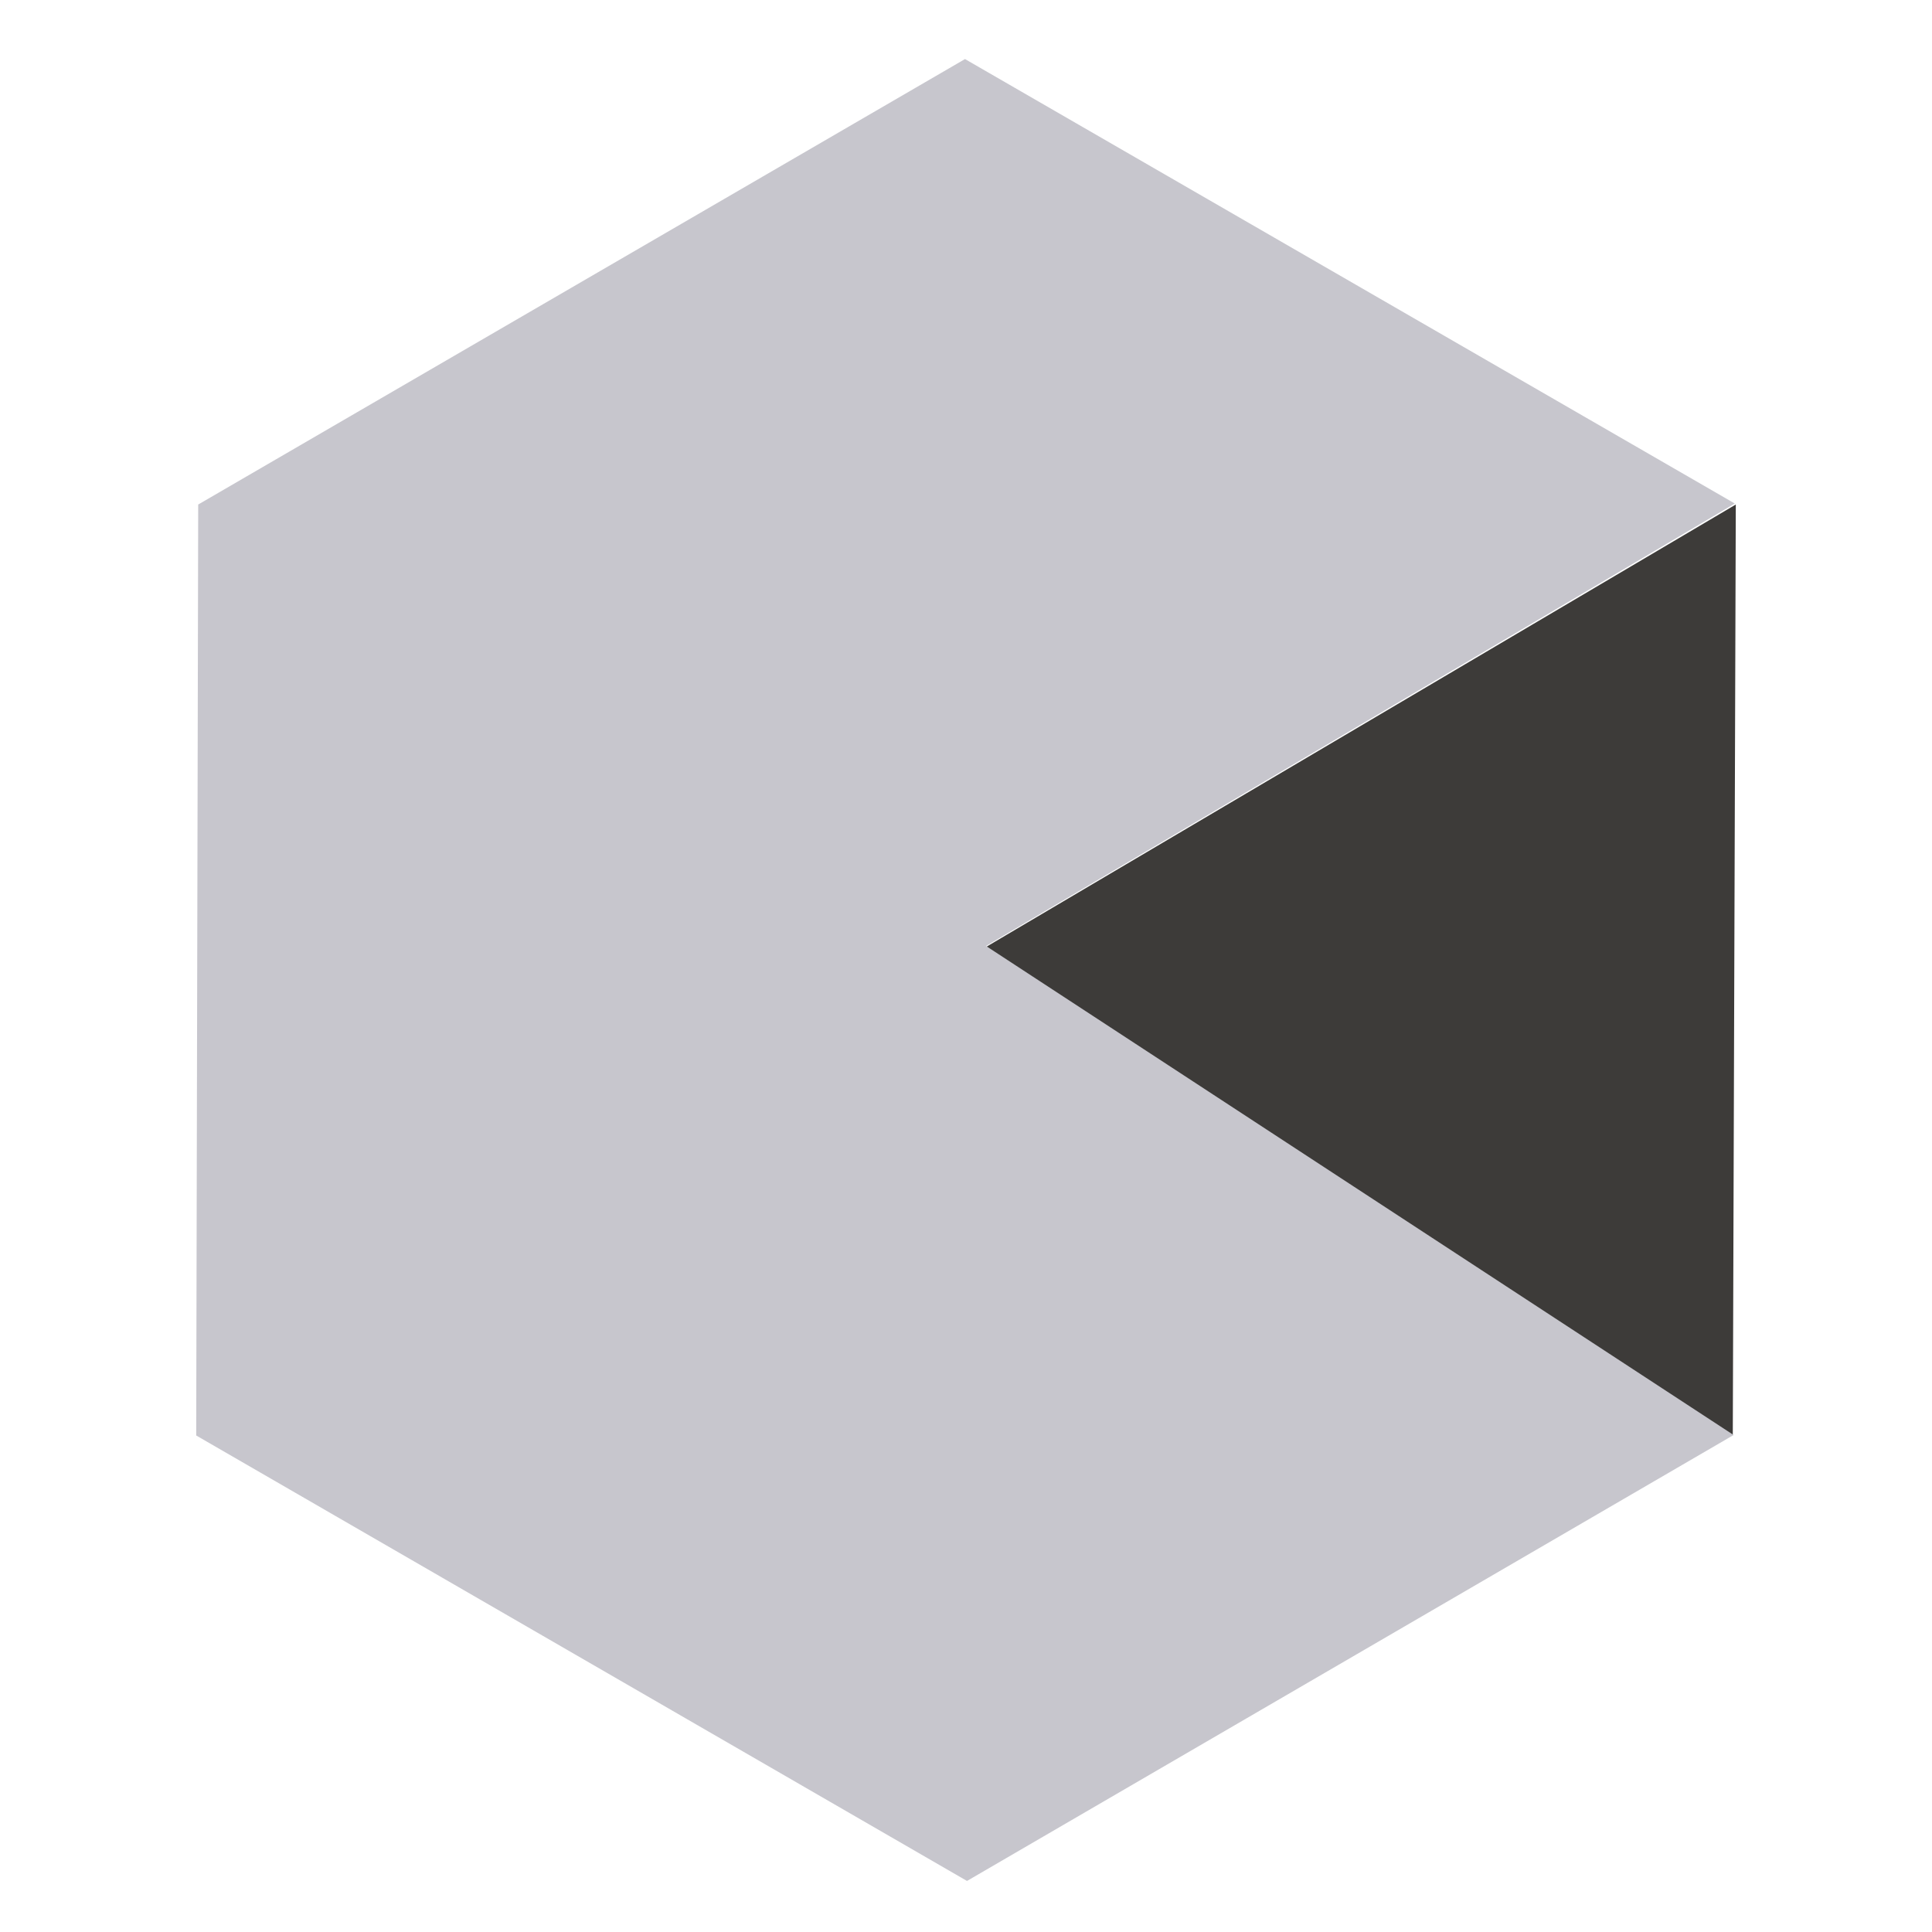 <?xml version="1.0" encoding="utf-8"?>
<!-- Generator: Adobe Illustrator 27.2.0, SVG Export Plug-In . SVG Version: 6.00 Build 0)  -->
<svg version="1.1" id="レイヤー_1" xmlns="http://www.w3.org/2000/svg" xmlns:xlink="http://www.w3.org/1999/xlink" x="0px"
	 y="0px" viewBox="0 0 193 193" style="enable-background:new 0 0 193 193;" xml:space="preserve">
<style type="text/css">
	.st0{fill:#3D3B39;}
	.st1{fill:#C7C6CD;}
</style>
<g>
	<g>
		<polygon class="st0" points="98.5,94.6 173.1,143.4 173.4,50.4 		"/>
	</g>
	<g>
		<polygon class="st1" points="98.5,94.5 173.3,50.3 96.4,5.9 19.8,50.4 19.6,143.4 96.6,187.9 173.1,143.4 173.1,143.3 		"/>
	</g>
</g>
</svg>
